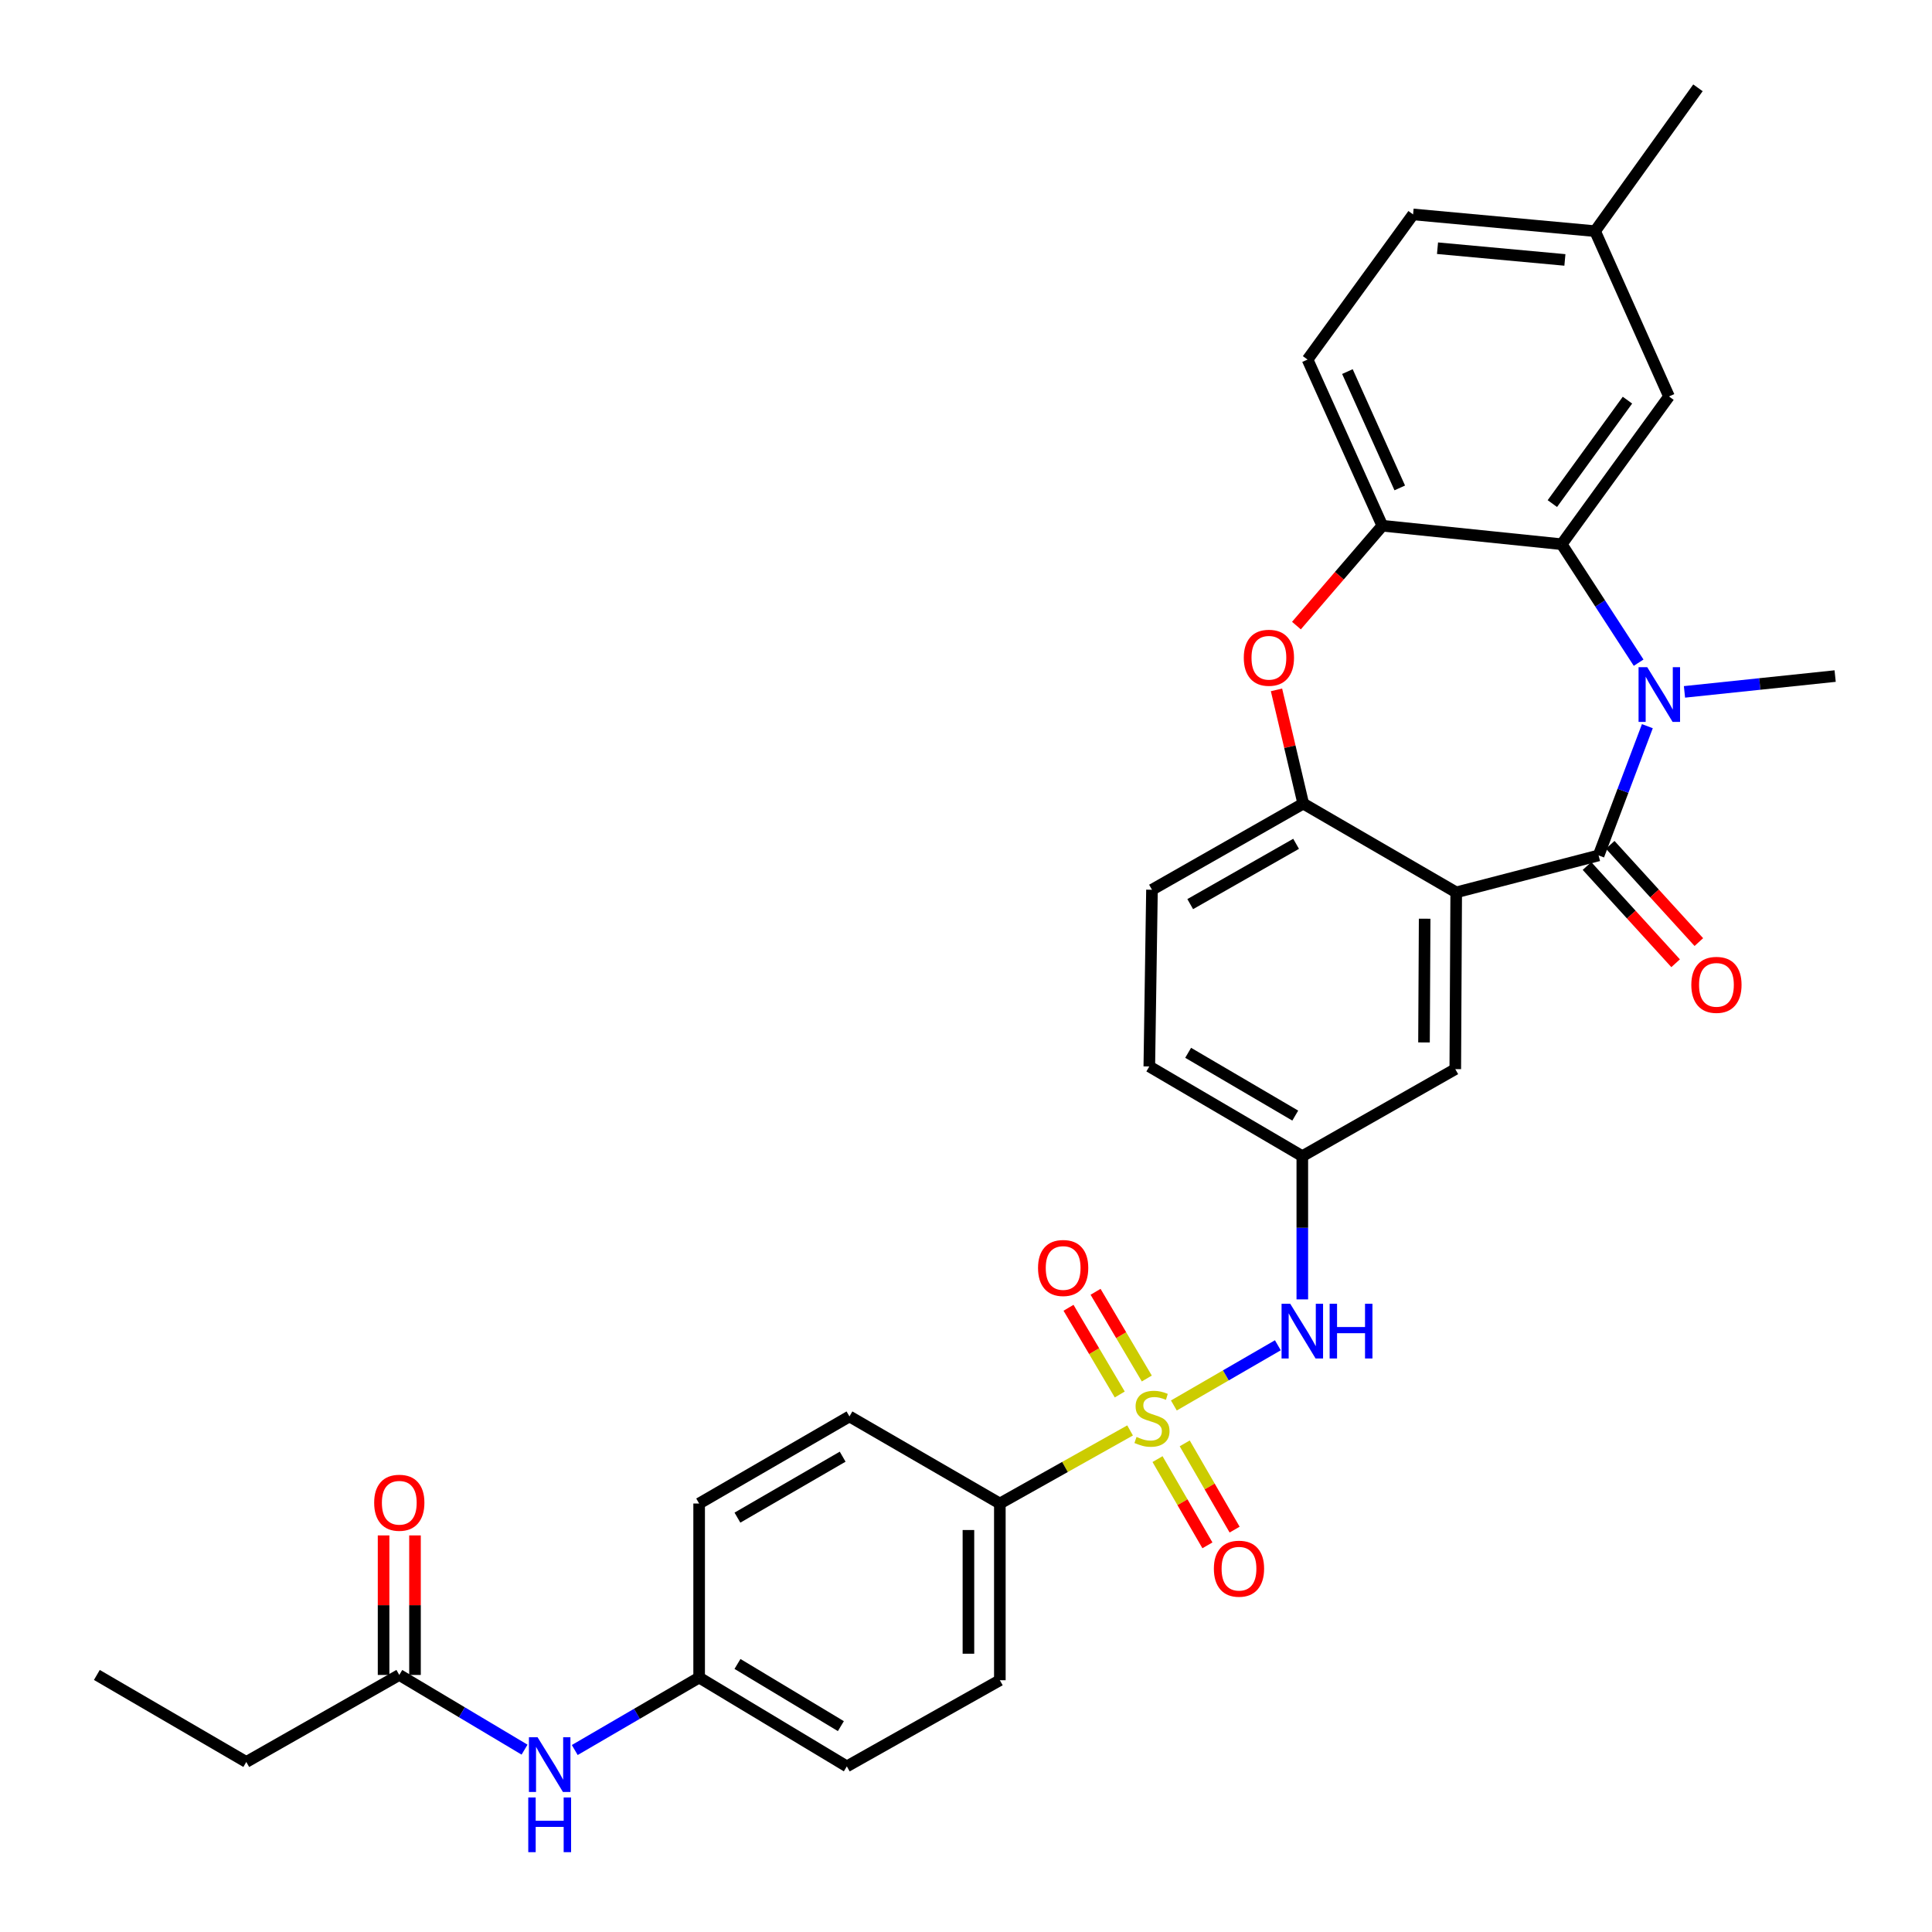 <?xml version='1.0' encoding='iso-8859-1'?>
<svg version='1.1' baseProfile='full'
              xmlns='http://www.w3.org/2000/svg'
                      xmlns:rdkit='http://www.rdkit.org/xml'
                      xmlns:xlink='http://www.w3.org/1999/xlink'
                  xml:space='preserve'
width='1000px' height='1000px' viewBox='0 0 1000 1000'>
<!-- END OF HEADER -->
<rect style='opacity:1.0;fill:#FFFFFF;stroke:none' width='1000' height='1000' x='0' y='0'> </rect>
<path class='bond-7' d='M 607.589,727.472 L 634.502,711.892' style='fill:none;fill-rule:evenodd;stroke:#CCCC00;stroke-width:6px;stroke-linecap:butt;stroke-linejoin:miter;stroke-opacity:1' />
<path class='bond-7' d='M 634.502,711.892 L 661.414,696.313' style='fill:none;fill-rule:evenodd;stroke:#0000FF;stroke-width:6px;stroke-linecap:butt;stroke-linejoin:miter;stroke-opacity:1' />
<path class='bond-8' d='M 584.924,740.391 L 551.221,759.304' style='fill:none;fill-rule:evenodd;stroke:#CCCC00;stroke-width:6px;stroke-linecap:butt;stroke-linejoin:miter;stroke-opacity:1' />
<path class='bond-8' d='M 551.221,759.304 L 517.518,778.217' style='fill:none;fill-rule:evenodd;stroke:#000000;stroke-width:6px;stroke-linecap:butt;stroke-linejoin:miter;stroke-opacity:1' />
<path class='bond-9' d='M 599.134,755.229 L 612.047,777.549' style='fill:none;fill-rule:evenodd;stroke:#CCCC00;stroke-width:6px;stroke-linecap:butt;stroke-linejoin:miter;stroke-opacity:1' />
<path class='bond-9' d='M 612.047,777.549 L 624.96,799.868' style='fill:none;fill-rule:evenodd;stroke:#FF0000;stroke-width:6px;stroke-linecap:butt;stroke-linejoin:miter;stroke-opacity:1' />
<path class='bond-9' d='M 613.209,747.086 L 626.123,769.405' style='fill:none;fill-rule:evenodd;stroke:#CCCC00;stroke-width:6px;stroke-linecap:butt;stroke-linejoin:miter;stroke-opacity:1' />
<path class='bond-9' d='M 626.123,769.405 L 639.036,791.724' style='fill:none;fill-rule:evenodd;stroke:#FF0000;stroke-width:6px;stroke-linecap:butt;stroke-linejoin:miter;stroke-opacity:1' />
<path class='bond-10' d='M 593.583,713.513 L 580.322,691.073' style='fill:none;fill-rule:evenodd;stroke:#CCCC00;stroke-width:6px;stroke-linecap:butt;stroke-linejoin:miter;stroke-opacity:1' />
<path class='bond-10' d='M 580.322,691.073 L 567.062,668.632' style='fill:none;fill-rule:evenodd;stroke:#FF0000;stroke-width:6px;stroke-linecap:butt;stroke-linejoin:miter;stroke-opacity:1' />
<path class='bond-10' d='M 579.583,721.786 L 566.322,699.346' style='fill:none;fill-rule:evenodd;stroke:#CCCC00;stroke-width:6px;stroke-linecap:butt;stroke-linejoin:miter;stroke-opacity:1' />
<path class='bond-10' d='M 566.322,699.346 L 553.061,676.905' style='fill:none;fill-rule:evenodd;stroke:#FF0000;stroke-width:6px;stroke-linecap:butt;stroke-linejoin:miter;stroke-opacity:1' />
<path class='bond-0' d='M 827.434,442.76 L 753.731,461.886' style='fill:none;fill-rule:evenodd;stroke:#000000;stroke-width:6px;stroke-linecap:butt;stroke-linejoin:miter;stroke-opacity:1' />
<path class='bond-1' d='M 827.434,442.76 L 840.053,409.313' style='fill:none;fill-rule:evenodd;stroke:#000000;stroke-width:6px;stroke-linecap:butt;stroke-linejoin:miter;stroke-opacity:1' />
<path class='bond-1' d='M 840.053,409.313 L 852.673,375.866' style='fill:none;fill-rule:evenodd;stroke:#0000FF;stroke-width:6px;stroke-linecap:butt;stroke-linejoin:miter;stroke-opacity:1' />
<path class='bond-12' d='M 821.424,448.237 L 844.362,473.405' style='fill:none;fill-rule:evenodd;stroke:#000000;stroke-width:6px;stroke-linecap:butt;stroke-linejoin:miter;stroke-opacity:1' />
<path class='bond-12' d='M 844.362,473.405 L 867.301,498.572' style='fill:none;fill-rule:evenodd;stroke:#FF0000;stroke-width:6px;stroke-linecap:butt;stroke-linejoin:miter;stroke-opacity:1' />
<path class='bond-12' d='M 833.443,437.283 L 856.381,462.45' style='fill:none;fill-rule:evenodd;stroke:#000000;stroke-width:6px;stroke-linecap:butt;stroke-linejoin:miter;stroke-opacity:1' />
<path class='bond-12' d='M 856.381,462.45 L 879.319,487.617' style='fill:none;fill-rule:evenodd;stroke:#FF0000;stroke-width:6px;stroke-linecap:butt;stroke-linejoin:miter;stroke-opacity:1' />
<path class='bond-3' d='M 848.152,343.002 L 828.239,312.344' style='fill:none;fill-rule:evenodd;stroke:#0000FF;stroke-width:6px;stroke-linecap:butt;stroke-linejoin:miter;stroke-opacity:1' />
<path class='bond-3' d='M 828.239,312.344 L 808.326,281.686' style='fill:none;fill-rule:evenodd;stroke:#000000;stroke-width:6px;stroke-linecap:butt;stroke-linejoin:miter;stroke-opacity:1' />
<path class='bond-23' d='M 871.883,358.114 L 910.875,354.023' style='fill:none;fill-rule:evenodd;stroke:#0000FF;stroke-width:6px;stroke-linecap:butt;stroke-linejoin:miter;stroke-opacity:1' />
<path class='bond-23' d='M 910.875,354.023 L 949.868,349.932' style='fill:none;fill-rule:evenodd;stroke:#000000;stroke-width:6px;stroke-linecap:butt;stroke-linejoin:miter;stroke-opacity:1' />
<path class='bond-2' d='M 753.731,461.886 L 753.252,553.377' style='fill:none;fill-rule:evenodd;stroke:#000000;stroke-width:6px;stroke-linecap:butt;stroke-linejoin:miter;stroke-opacity:1' />
<path class='bond-2' d='M 737.398,475.525 L 737.062,539.569' style='fill:none;fill-rule:evenodd;stroke:#000000;stroke-width:6px;stroke-linecap:butt;stroke-linejoin:miter;stroke-opacity:1' />
<path class='bond-33' d='M 753.731,461.886 L 674.554,415.937' style='fill:none;fill-rule:evenodd;stroke:#000000;stroke-width:6px;stroke-linecap:butt;stroke-linejoin:miter;stroke-opacity:1' />
<path class='bond-15' d='M 808.326,281.686 L 863.86,205.201' style='fill:none;fill-rule:evenodd;stroke:#000000;stroke-width:6px;stroke-linecap:butt;stroke-linejoin:miter;stroke-opacity:1' />
<path class='bond-15' d='M 803.497,260.659 L 842.371,207.119' style='fill:none;fill-rule:evenodd;stroke:#000000;stroke-width:6px;stroke-linecap:butt;stroke-linejoin:miter;stroke-opacity:1' />
<path class='bond-34' d='M 808.326,281.686 L 715.488,272.119' style='fill:none;fill-rule:evenodd;stroke:#000000;stroke-width:6px;stroke-linecap:butt;stroke-linejoin:miter;stroke-opacity:1' />
<path class='bond-4' d='M 660.711,357.074 L 667.632,386.506' style='fill:none;fill-rule:evenodd;stroke:#FF0000;stroke-width:6px;stroke-linecap:butt;stroke-linejoin:miter;stroke-opacity:1' />
<path class='bond-4' d='M 667.632,386.506 L 674.554,415.937' style='fill:none;fill-rule:evenodd;stroke:#000000;stroke-width:6px;stroke-linecap:butt;stroke-linejoin:miter;stroke-opacity:1' />
<path class='bond-6' d='M 671.035,323.803 L 693.262,297.961' style='fill:none;fill-rule:evenodd;stroke:#FF0000;stroke-width:6px;stroke-linecap:butt;stroke-linejoin:miter;stroke-opacity:1' />
<path class='bond-6' d='M 693.262,297.961 L 715.488,272.119' style='fill:none;fill-rule:evenodd;stroke:#000000;stroke-width:6px;stroke-linecap:butt;stroke-linejoin:miter;stroke-opacity:1' />
<path class='bond-5' d='M 674.554,415.937 L 596.262,460.531' style='fill:none;fill-rule:evenodd;stroke:#000000;stroke-width:6px;stroke-linecap:butt;stroke-linejoin:miter;stroke-opacity:1' />
<path class='bond-5' d='M 670.858,436.757 L 616.054,467.972' style='fill:none;fill-rule:evenodd;stroke:#000000;stroke-width:6px;stroke-linecap:butt;stroke-linejoin:miter;stroke-opacity:1' />
<path class='bond-18' d='M 715.488,272.119 L 676.785,186.102' style='fill:none;fill-rule:evenodd;stroke:#000000;stroke-width:6px;stroke-linecap:butt;stroke-linejoin:miter;stroke-opacity:1' />
<path class='bond-18' d='M 724.513,252.543 L 697.42,192.332' style='fill:none;fill-rule:evenodd;stroke:#000000;stroke-width:6px;stroke-linecap:butt;stroke-linejoin:miter;stroke-opacity:1' />
<path class='bond-14' d='M 674.075,672.56 L 674.075,635.491' style='fill:none;fill-rule:evenodd;stroke:#0000FF;stroke-width:6px;stroke-linecap:butt;stroke-linejoin:miter;stroke-opacity:1' />
<path class='bond-14' d='M 674.075,635.491 L 674.075,598.423' style='fill:none;fill-rule:evenodd;stroke:#000000;stroke-width:6px;stroke-linecap:butt;stroke-linejoin:miter;stroke-opacity:1' />
<path class='bond-20' d='M 517.518,778.217 L 517.518,869.681' style='fill:none;fill-rule:evenodd;stroke:#000000;stroke-width:6px;stroke-linecap:butt;stroke-linejoin:miter;stroke-opacity:1' />
<path class='bond-20' d='M 501.256,791.936 L 501.256,855.961' style='fill:none;fill-rule:evenodd;stroke:#000000;stroke-width:6px;stroke-linecap:butt;stroke-linejoin:miter;stroke-opacity:1' />
<path class='bond-21' d='M 517.518,778.217 L 439.677,733.144' style='fill:none;fill-rule:evenodd;stroke:#000000;stroke-width:6px;stroke-linecap:butt;stroke-linejoin:miter;stroke-opacity:1' />
<path class='bond-11' d='M 753.252,553.377 L 674.075,598.423' style='fill:none;fill-rule:evenodd;stroke:#000000;stroke-width:6px;stroke-linecap:butt;stroke-linejoin:miter;stroke-opacity:1' />
<path class='bond-13' d='M 206.671,866.952 L 239.088,886.284' style='fill:none;fill-rule:evenodd;stroke:#000000;stroke-width:6px;stroke-linecap:butt;stroke-linejoin:miter;stroke-opacity:1' />
<path class='bond-13' d='M 239.088,886.284 L 271.506,905.615' style='fill:none;fill-rule:evenodd;stroke:#0000FF;stroke-width:6px;stroke-linecap:butt;stroke-linejoin:miter;stroke-opacity:1' />
<path class='bond-19' d='M 214.802,866.952 L 214.802,830.84' style='fill:none;fill-rule:evenodd;stroke:#000000;stroke-width:6px;stroke-linecap:butt;stroke-linejoin:miter;stroke-opacity:1' />
<path class='bond-19' d='M 214.802,830.84 L 214.802,794.728' style='fill:none;fill-rule:evenodd;stroke:#FF0000;stroke-width:6px;stroke-linecap:butt;stroke-linejoin:miter;stroke-opacity:1' />
<path class='bond-19' d='M 198.54,866.952 L 198.54,830.84' style='fill:none;fill-rule:evenodd;stroke:#000000;stroke-width:6px;stroke-linecap:butt;stroke-linejoin:miter;stroke-opacity:1' />
<path class='bond-19' d='M 198.54,830.84 L 198.54,794.728' style='fill:none;fill-rule:evenodd;stroke:#FF0000;stroke-width:6px;stroke-linecap:butt;stroke-linejoin:miter;stroke-opacity:1' />
<path class='bond-29' d='M 206.671,866.952 L 127.476,911.989' style='fill:none;fill-rule:evenodd;stroke:#000000;stroke-width:6px;stroke-linecap:butt;stroke-linejoin:miter;stroke-opacity:1' />
<path class='bond-25' d='M 674.075,598.423 L 594.879,551.995' style='fill:none;fill-rule:evenodd;stroke:#000000;stroke-width:6px;stroke-linecap:butt;stroke-linejoin:miter;stroke-opacity:1' />
<path class='bond-25' d='M 670.42,577.43 L 614.983,544.93' style='fill:none;fill-rule:evenodd;stroke:#000000;stroke-width:6px;stroke-linecap:butt;stroke-linejoin:miter;stroke-opacity:1' />
<path class='bond-24' d='M 863.86,205.201 L 825.609,119.645' style='fill:none;fill-rule:evenodd;stroke:#000000;stroke-width:6px;stroke-linecap:butt;stroke-linejoin:miter;stroke-opacity:1' />
<path class='bond-16' d='M 297.49,905.81 L 329.681,887.054' style='fill:none;fill-rule:evenodd;stroke:#0000FF;stroke-width:6px;stroke-linecap:butt;stroke-linejoin:miter;stroke-opacity:1' />
<path class='bond-16' d='M 329.681,887.054 L 361.873,868.298' style='fill:none;fill-rule:evenodd;stroke:#000000;stroke-width:6px;stroke-linecap:butt;stroke-linejoin:miter;stroke-opacity:1' />
<path class='bond-17' d='M 596.262,460.531 L 594.879,551.995' style='fill:none;fill-rule:evenodd;stroke:#000000;stroke-width:6px;stroke-linecap:butt;stroke-linejoin:miter;stroke-opacity:1' />
<path class='bond-26' d='M 676.785,186.102 L 731.416,110.981' style='fill:none;fill-rule:evenodd;stroke:#000000;stroke-width:6px;stroke-linecap:butt;stroke-linejoin:miter;stroke-opacity:1' />
<path class='bond-27' d='M 517.518,869.681 L 438.322,914.275' style='fill:none;fill-rule:evenodd;stroke:#000000;stroke-width:6px;stroke-linecap:butt;stroke-linejoin:miter;stroke-opacity:1' />
<path class='bond-28' d='M 439.677,733.144 L 361.873,778.217' style='fill:none;fill-rule:evenodd;stroke:#000000;stroke-width:6px;stroke-linecap:butt;stroke-linejoin:miter;stroke-opacity:1' />
<path class='bond-28' d='M 436.158,753.976 L 381.695,785.527' style='fill:none;fill-rule:evenodd;stroke:#000000;stroke-width:6px;stroke-linecap:butt;stroke-linejoin:miter;stroke-opacity:1' />
<path class='bond-22' d='M 361.873,868.298 L 361.873,778.217' style='fill:none;fill-rule:evenodd;stroke:#000000;stroke-width:6px;stroke-linecap:butt;stroke-linejoin:miter;stroke-opacity:1' />
<path class='bond-32' d='M 361.873,868.298 L 438.322,914.275' style='fill:none;fill-rule:evenodd;stroke:#000000;stroke-width:6px;stroke-linecap:butt;stroke-linejoin:miter;stroke-opacity:1' />
<path class='bond-32' d='M 381.721,861.259 L 435.236,893.442' style='fill:none;fill-rule:evenodd;stroke:#000000;stroke-width:6px;stroke-linecap:butt;stroke-linejoin:miter;stroke-opacity:1' />
<path class='bond-30' d='M 825.609,119.645 L 878.857,45.455' style='fill:none;fill-rule:evenodd;stroke:#000000;stroke-width:6px;stroke-linecap:butt;stroke-linejoin:miter;stroke-opacity:1' />
<path class='bond-35' d='M 825.609,119.645 L 731.416,110.981' style='fill:none;fill-rule:evenodd;stroke:#000000;stroke-width:6px;stroke-linecap:butt;stroke-linejoin:miter;stroke-opacity:1' />
<path class='bond-35' d='M 809.99,134.539 L 744.055,128.474' style='fill:none;fill-rule:evenodd;stroke:#000000;stroke-width:6px;stroke-linecap:butt;stroke-linejoin:miter;stroke-opacity:1' />
<path class='bond-31' d='M 127.476,911.989 L 50.132,866.952' style='fill:none;fill-rule:evenodd;stroke:#000000;stroke-width:6px;stroke-linecap:butt;stroke-linejoin:miter;stroke-opacity:1' />
<path  class='atom-0' d='M 588.262 743.749
Q 588.582 743.869, 589.902 744.429
Q 591.222 744.989, 592.662 745.349
Q 594.142 745.669, 595.582 745.669
Q 598.262 745.669, 599.822 744.389
Q 601.382 743.069, 601.382 740.789
Q 601.382 739.229, 600.582 738.269
Q 599.822 737.309, 598.622 736.789
Q 597.422 736.269, 595.422 735.669
Q 592.902 734.909, 591.382 734.189
Q 589.902 733.469, 588.822 731.949
Q 587.782 730.429, 587.782 727.869
Q 587.782 724.309, 590.182 722.109
Q 592.622 719.909, 597.422 719.909
Q 600.702 719.909, 604.422 721.469
L 603.502 724.549
Q 600.102 723.149, 597.542 723.149
Q 594.782 723.149, 593.262 724.309
Q 591.742 725.429, 591.782 727.389
Q 591.782 728.909, 592.542 729.829
Q 593.342 730.749, 594.462 731.269
Q 595.622 731.789, 597.542 732.389
Q 600.102 733.189, 601.622 733.989
Q 603.142 734.789, 604.222 736.429
Q 605.342 738.029, 605.342 740.789
Q 605.342 744.709, 602.702 746.829
Q 600.102 748.909, 595.742 748.909
Q 593.222 748.909, 591.302 748.349
Q 589.422 747.829, 587.182 746.909
L 588.262 743.749
' fill='#CCCC00'/>
<path  class='atom-2' d='M 852.595 345.321
L 861.875 360.321
Q 862.795 361.801, 864.275 364.481
Q 865.755 367.161, 865.835 367.321
L 865.835 345.321
L 869.595 345.321
L 869.595 373.641
L 865.715 373.641
L 855.755 357.241
Q 854.595 355.321, 853.355 353.121
Q 852.155 350.921, 851.795 350.241
L 851.795 373.641
L 848.115 373.641
L 848.115 345.321
L 852.595 345.321
' fill='#0000FF'/>
<path  class='atom-5' d='M 643.783 340.453
Q 643.783 333.653, 647.143 329.853
Q 650.503 326.053, 656.783 326.053
Q 663.063 326.053, 666.423 329.853
Q 669.783 333.653, 669.783 340.453
Q 669.783 347.333, 666.383 351.253
Q 662.983 355.133, 656.783 355.133
Q 650.543 355.133, 647.143 351.253
Q 643.783 347.373, 643.783 340.453
M 656.783 351.933
Q 661.103 351.933, 663.423 349.053
Q 665.783 346.133, 665.783 340.453
Q 665.783 334.893, 663.423 332.093
Q 661.103 329.253, 656.783 329.253
Q 652.463 329.253, 650.103 332.053
Q 647.783 334.853, 647.783 340.453
Q 647.783 346.173, 650.103 349.053
Q 652.463 351.933, 656.783 351.933
' fill='#FF0000'/>
<path  class='atom-8' d='M 667.815 674.824
L 677.095 689.824
Q 678.015 691.304, 679.495 693.984
Q 680.975 696.664, 681.055 696.824
L 681.055 674.824
L 684.815 674.824
L 684.815 703.144
L 680.935 703.144
L 670.975 686.744
Q 669.815 684.824, 668.575 682.624
Q 667.375 680.424, 667.015 679.744
L 667.015 703.144
L 663.335 703.144
L 663.335 674.824
L 667.815 674.824
' fill='#0000FF'/>
<path  class='atom-8' d='M 688.215 674.824
L 692.055 674.824
L 692.055 686.864
L 706.535 686.864
L 706.535 674.824
L 710.375 674.824
L 710.375 703.144
L 706.535 703.144
L 706.535 690.064
L 692.055 690.064
L 692.055 703.144
L 688.215 703.144
L 688.215 674.824
' fill='#0000FF'/>
<path  class='atom-10' d='M 628.298 811.95
Q 628.298 805.15, 631.658 801.35
Q 635.018 797.55, 641.298 797.55
Q 647.578 797.55, 650.938 801.35
Q 654.298 805.15, 654.298 811.95
Q 654.298 818.83, 650.898 822.75
Q 647.498 826.63, 641.298 826.63
Q 635.058 826.63, 631.658 822.75
Q 628.298 818.87, 628.298 811.95
M 641.298 823.43
Q 645.618 823.43, 647.938 820.55
Q 650.298 817.63, 650.298 811.95
Q 650.298 806.39, 647.938 803.59
Q 645.618 800.75, 641.298 800.75
Q 636.978 800.75, 634.618 803.55
Q 632.298 806.35, 632.298 811.95
Q 632.298 817.67, 634.618 820.55
Q 636.978 823.43, 641.298 823.43
' fill='#FF0000'/>
<path  class='atom-11' d='M 537.285 656.305
Q 537.285 649.505, 540.645 645.705
Q 544.005 641.905, 550.285 641.905
Q 556.565 641.905, 559.925 645.705
Q 563.285 649.505, 563.285 656.305
Q 563.285 663.185, 559.885 667.105
Q 556.485 670.985, 550.285 670.985
Q 544.045 670.985, 540.645 667.105
Q 537.285 663.225, 537.285 656.305
M 550.285 667.785
Q 554.605 667.785, 556.925 664.905
Q 559.285 661.985, 559.285 656.305
Q 559.285 650.745, 556.925 647.945
Q 554.605 645.105, 550.285 645.105
Q 545.965 645.105, 543.605 647.905
Q 541.285 650.705, 541.285 656.305
Q 541.285 662.025, 543.605 664.905
Q 545.965 667.785, 550.285 667.785
' fill='#FF0000'/>
<path  class='atom-13' d='M 875.425 509.758
Q 875.425 502.958, 878.785 499.158
Q 882.145 495.358, 888.425 495.358
Q 894.705 495.358, 898.065 499.158
Q 901.425 502.958, 901.425 509.758
Q 901.425 516.638, 898.025 520.558
Q 894.625 524.438, 888.425 524.438
Q 882.185 524.438, 878.785 520.558
Q 875.425 516.678, 875.425 509.758
M 888.425 521.238
Q 892.745 521.238, 895.065 518.358
Q 897.425 515.438, 897.425 509.758
Q 897.425 504.198, 895.065 501.398
Q 892.745 498.558, 888.425 498.558
Q 884.105 498.558, 881.745 501.358
Q 879.425 504.158, 879.425 509.758
Q 879.425 515.478, 881.745 518.358
Q 884.105 521.238, 888.425 521.238
' fill='#FF0000'/>
<path  class='atom-17' d='M 278.252 899.211
L 287.532 914.211
Q 288.452 915.691, 289.932 918.371
Q 291.412 921.051, 291.492 921.211
L 291.492 899.211
L 295.252 899.211
L 295.252 927.531
L 291.372 927.531
L 281.412 911.131
Q 280.252 909.211, 279.012 907.011
Q 277.812 904.811, 277.452 904.131
L 277.452 927.531
L 273.772 927.531
L 273.772 899.211
L 278.252 899.211
' fill='#0000FF'/>
<path  class='atom-17' d='M 273.432 930.363
L 277.272 930.363
L 277.272 942.403
L 291.752 942.403
L 291.752 930.363
L 295.592 930.363
L 295.592 958.683
L 291.752 958.683
L 291.752 945.603
L 277.272 945.603
L 277.272 958.683
L 273.432 958.683
L 273.432 930.363
' fill='#0000FF'/>
<path  class='atom-20' d='M 193.671 777.818
Q 193.671 771.018, 197.031 767.218
Q 200.391 763.418, 206.671 763.418
Q 212.951 763.418, 216.311 767.218
Q 219.671 771.018, 219.671 777.818
Q 219.671 784.698, 216.271 788.618
Q 212.871 792.498, 206.671 792.498
Q 200.431 792.498, 197.031 788.618
Q 193.671 784.738, 193.671 777.818
M 206.671 789.298
Q 210.991 789.298, 213.311 786.418
Q 215.671 783.498, 215.671 777.818
Q 215.671 772.258, 213.311 769.458
Q 210.991 766.618, 206.671 766.618
Q 202.351 766.618, 199.991 769.418
Q 197.671 772.218, 197.671 777.818
Q 197.671 783.538, 199.991 786.418
Q 202.351 789.298, 206.671 789.298
' fill='#FF0000'/>
</svg>
